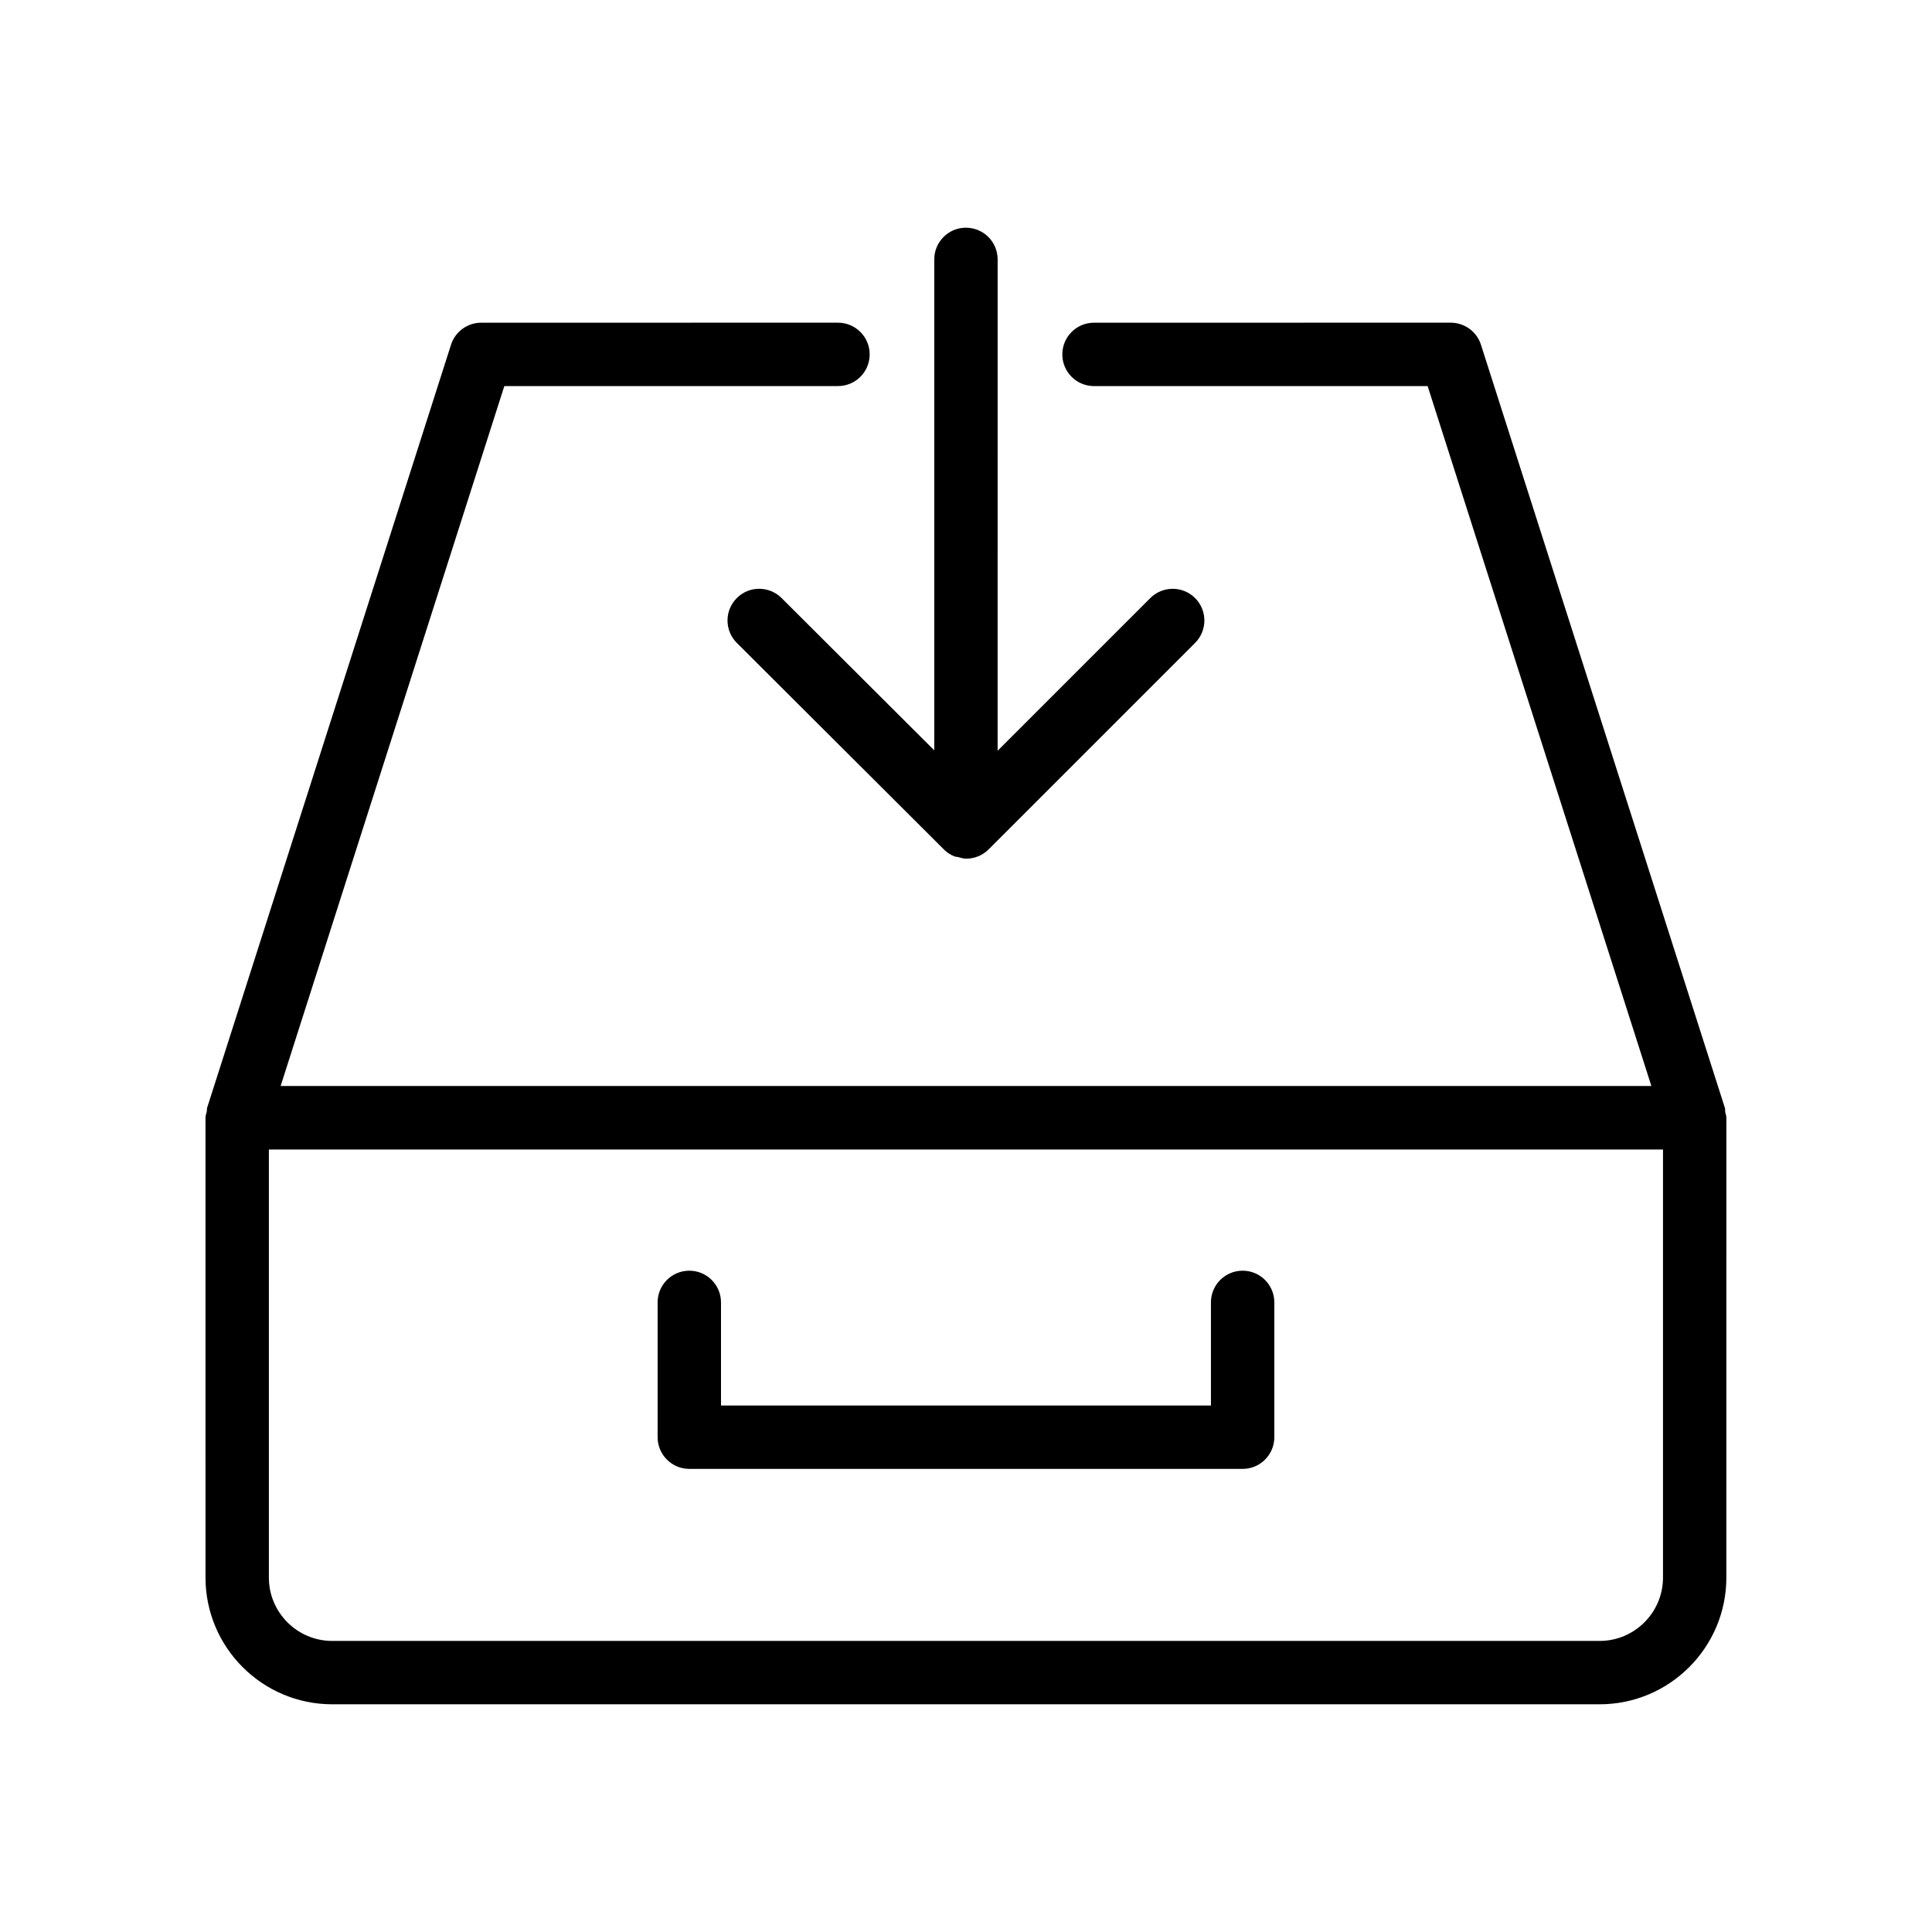 <?xml version="1.0" encoding="UTF-8"?>
<!-- Uploaded to: ICON Repo, www.iconrepo.com, Generator: ICON Repo Mixer Tools -->
<svg fill="#000000" width="800px" height="800px" version="1.1" viewBox="144 144 512 512" xmlns="http://www.w3.org/2000/svg">
 <g>
  <path d="m198.46 562.07c0 18.523 15.066 33.586 33.586 33.586h335.87c18.523 0 33.586-15.062 33.586-33.586l0.008-121.84c0-0.535-0.207-1-0.305-1.508-0.066-0.363 0.031-0.73-0.082-1.086l-64.656-202.28c-1.105-3.477-4.348-5.84-7.996-5.84l-94.547 0.004c-4.641 0-8.398 3.754-8.398 8.398 0 4.641 3.754 8.398 8.398 8.398h88.414l59.293 185.48-363.26-0.004 59.281-185.48h88.422c4.637 0 8.398-3.754 8.398-8.398 0-4.641-3.758-8.398-8.398-8.398l-94.551 0.004c-3.652 0-6.887 2.363-8 5.84l-64.652 202.28c-0.09 0.281-0.004 0.57-0.062 0.855-0.125 0.578-0.352 1.121-0.352 1.738zm386.25 0c0 9.258-7.535 16.793-16.793 16.793h-335.87c-9.262 0-16.793-7.535-16.793-16.793v-113.44h369.46z"/>
  <path d="m326.68 533.27h146.63c4.641 0 8.398-3.754 8.398-8.398v-35.727c0-4.641-3.754-8.398-8.398-8.398-4.641 0-8.398 3.754-8.398 8.398v27.332h-129.84v-27.332c0-4.641-3.758-8.398-8.398-8.398-4.637 0-8.398 3.754-8.398 8.398v35.727c0.004 4.641 3.762 8.398 8.402 8.398z"/>
  <path d="m399.99 204.34c-4.641 0-8.398 3.754-8.398 8.398v130.11l-40.465-40.359c-3.285-3.273-8.609-3.281-11.875 0.016-3.277 3.281-3.269 8.602 0.016 11.875l54.617 54.477c0.836 0.895 1.844 1.609 3 2.07 0.344 0.141 0.723 0.125 1.078 0.219 0.664 0.168 1.301 0.406 2.019 0.406 0.012 0 0.023-0.008 0.035-0.008s0.023 0.008 0.039 0.008c2.148 0 4.297-0.82 5.938-2.461l54.719-54.719c3.281-3.281 3.281-8.594 0-11.875s-8.594-3.281-11.875 0l-40.457 40.457 0.004-130.21c0-4.641-3.754-8.398-8.395-8.398z"/>
 </g>
</svg>